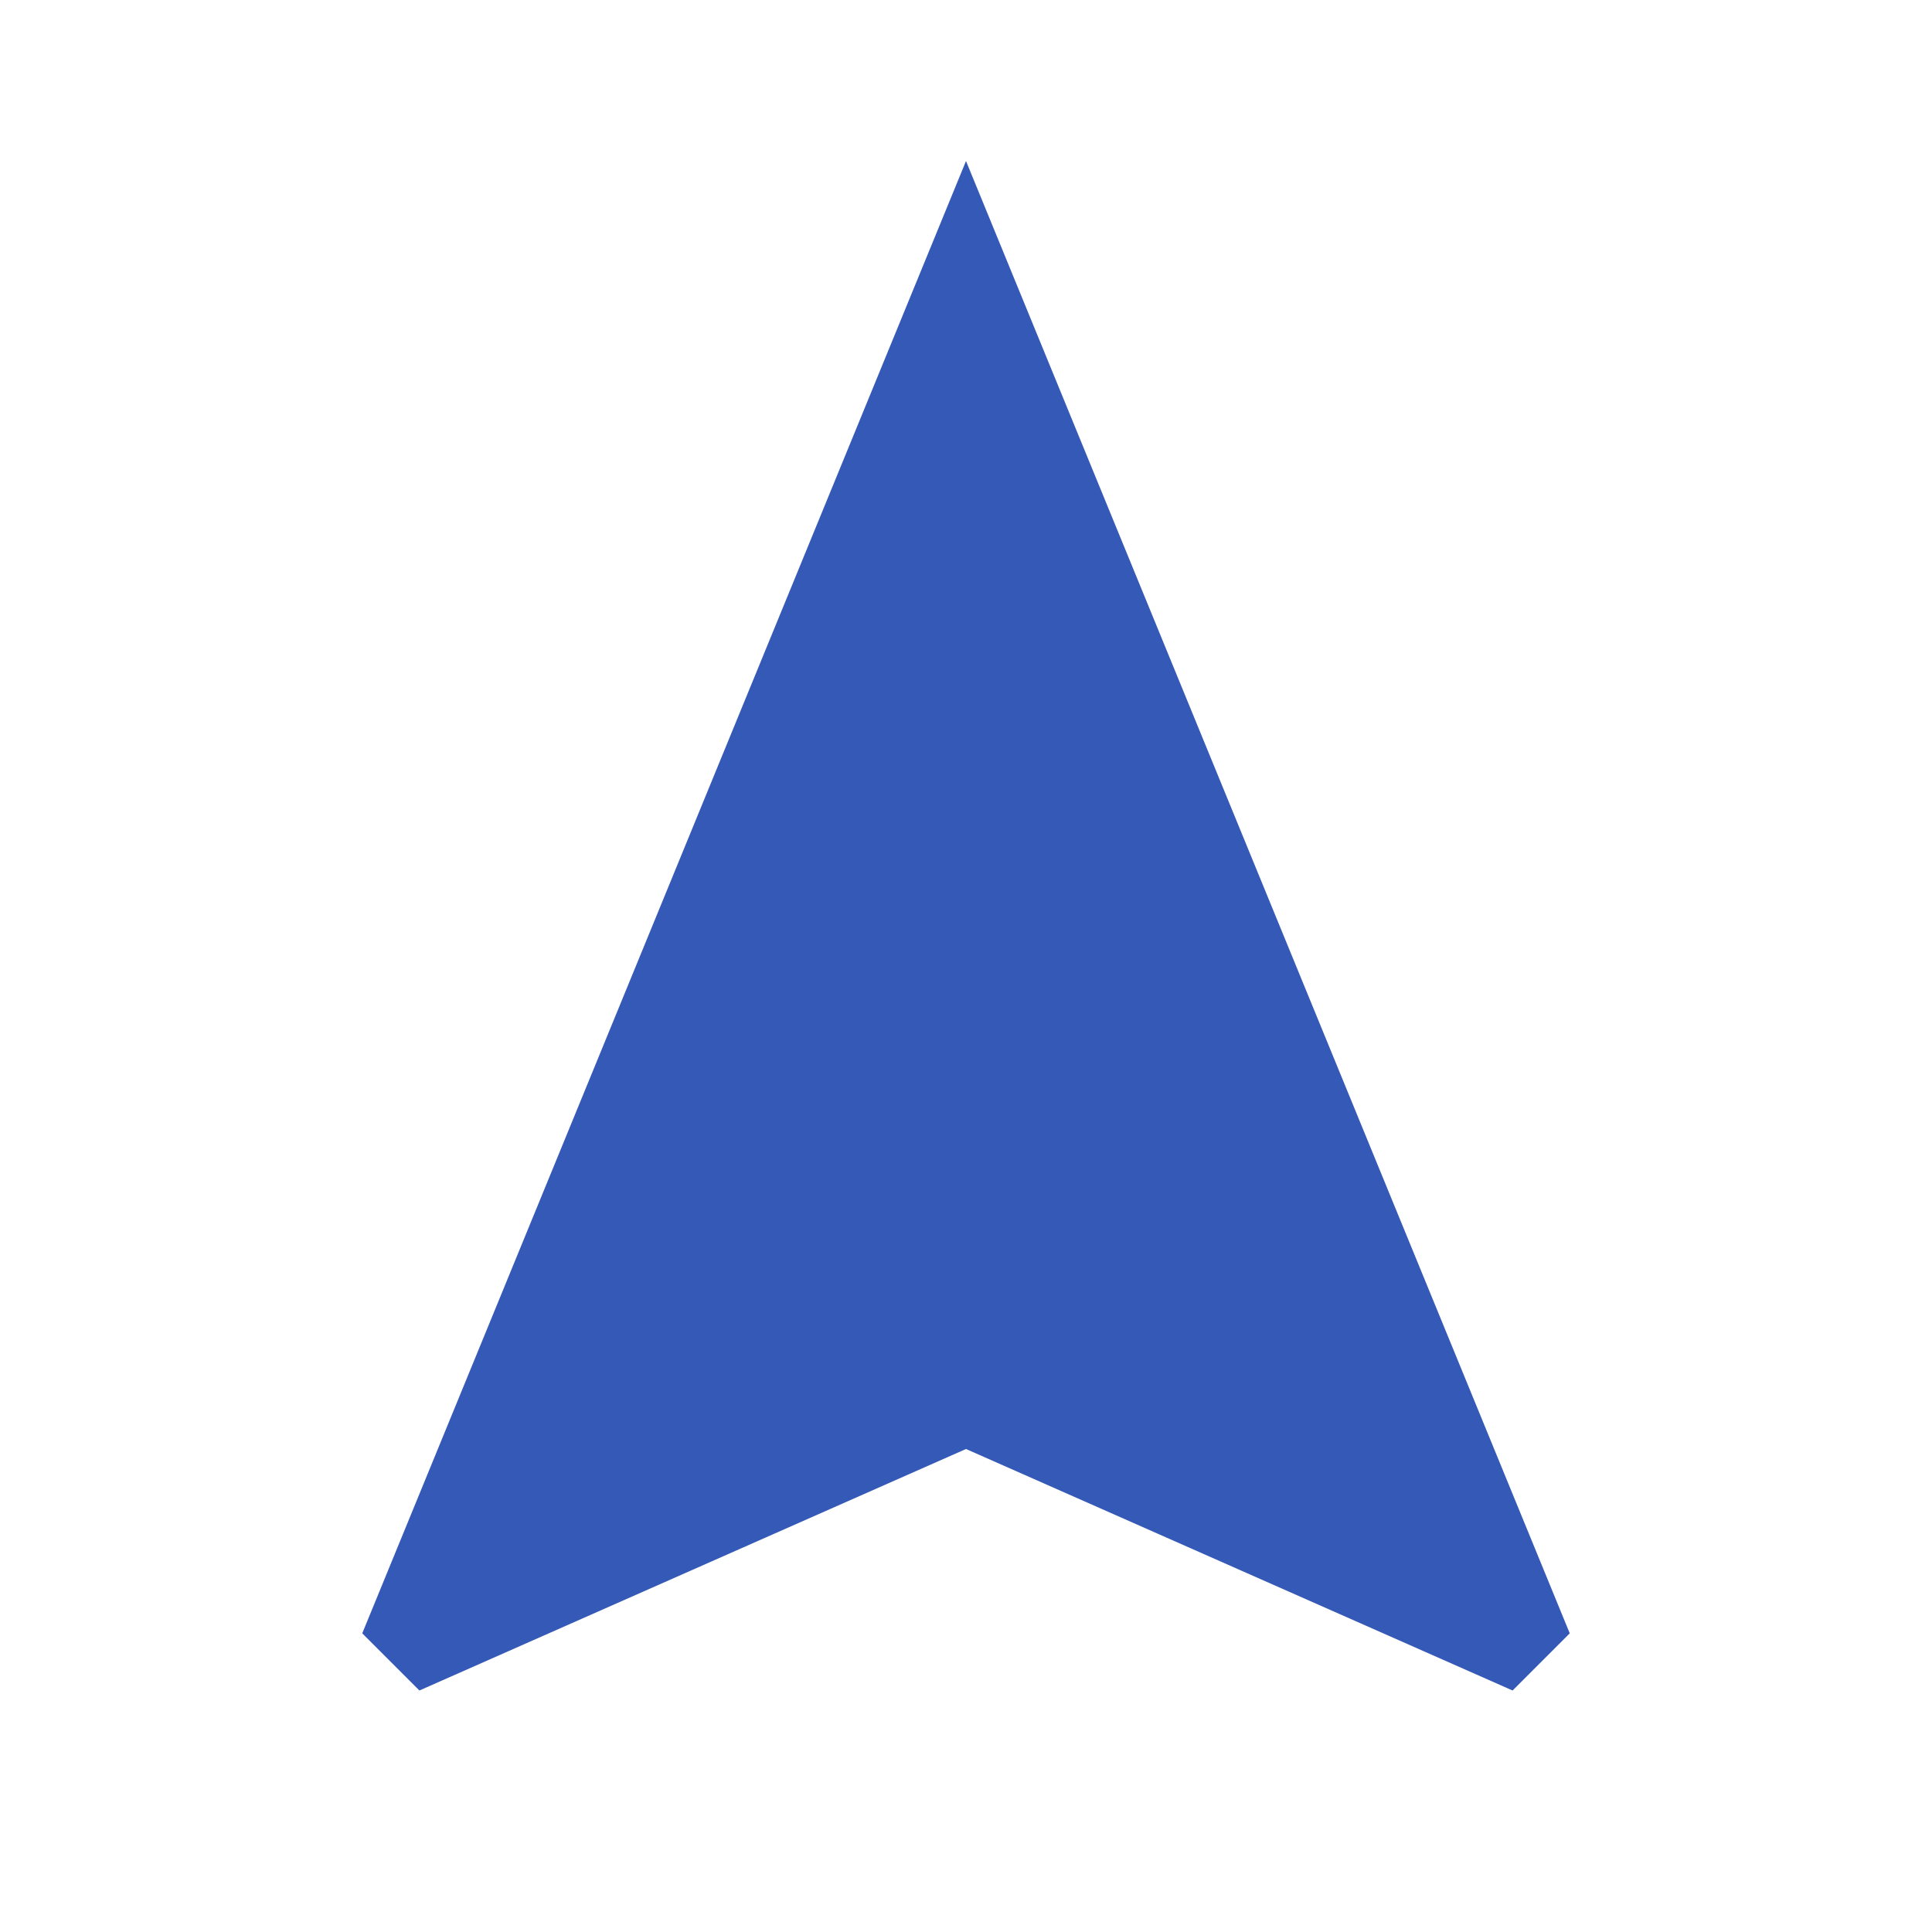 <svg xmlns="http://www.w3.org/2000/svg" height="24px" viewBox="0 0 24 24" width="24px" fill="#3459b6"><path d="M0 0h24v24H0z" fill="none"/><path d="M12 2L4.5 20.29l.71.71L12 18l6.79 3 .71-.71z"/></svg>